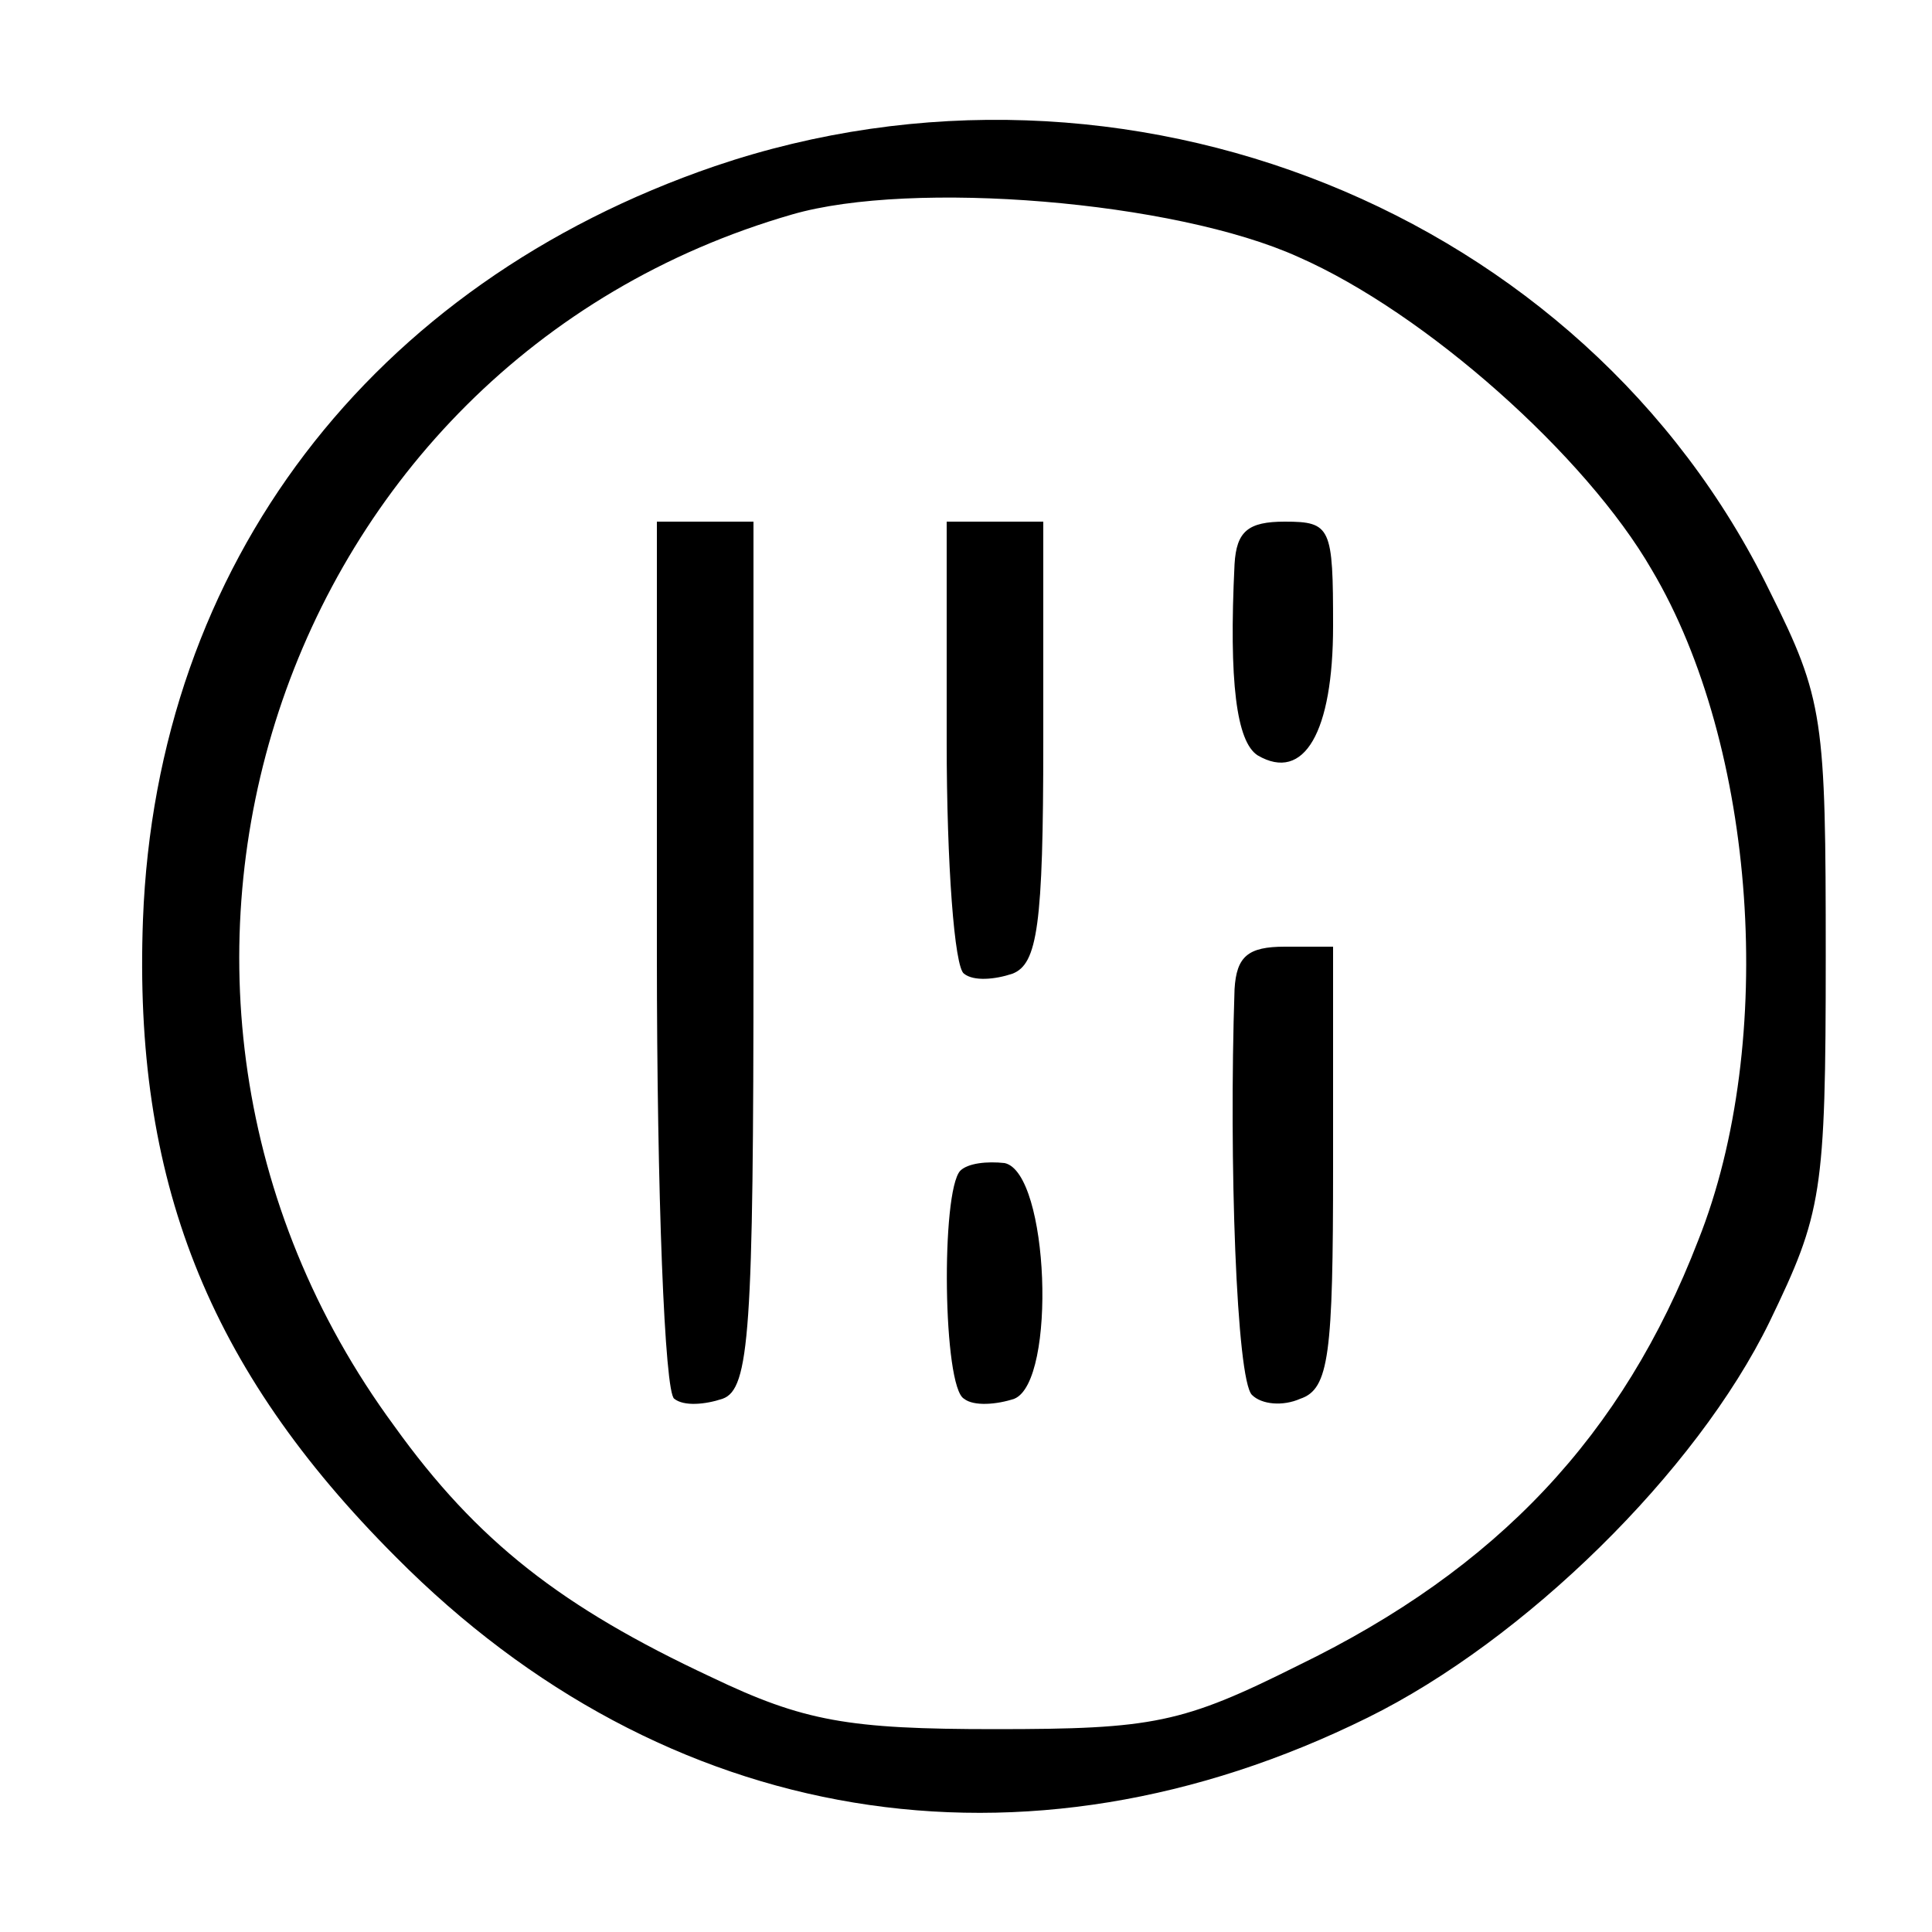 <?xml version="1.0" standalone="no"?>
<!DOCTYPE svg PUBLIC "-//W3C//DTD SVG 20010904//EN"
 "http://www.w3.org/TR/2001/REC-SVG-20010904/DTD/svg10.dtd">
<svg version="1.0" xmlns="http://www.w3.org/2000/svg"
 width="100pt" height="100pt" viewBox="0 0 100 100"
 preserveAspectRatio="xMidYMid meet">
<g transform="translate(0,100) scale(0.1,-0.1)"
fill="#000000" stroke="none">
<path d="M370 914 c-178 -61 -289 -206 -296 -390 -5 -134 33 -232 131 -330
139 -140 325 -171 503 -83 81 40 170 127 208 205 27 56 29 66 29 189 0 123 -1
133 -29 189 -96 197 -334 292 -546 220z m302 -47 c66 -29 149 -103 183 -162
54 -91 65 -244 24 -347 -39 -101 -104 -170 -207 -220 -60 -30 -75 -33 -157
-33 -76 0 -99 4 -147 27 -77 36 -121 70 -164 130 -167 227 -61 550 206 627 62
18 198 7 262 -22z"/>
<path d="M340 506 c0 -124 4 -227 9 -230 5 -4 16 -3 25 0 14 5 16 35 16 230
l0 224 -25 0 -25 0 0 -224z"/>
<path d="M490 616 c0 -63 4 -117 9 -120 5 -4 16 -3 25 0 13 5 16 25 16 120 l0
114 -25 0 -25 0 0 -114z"/>
<path d="M639 708 c-3 -61 1 -92 12 -99 24 -14 39 12 39 67 0 51 -1 54 -25 54
-19 0 -25 -5 -26 -22z"/>
<path d="M639 488 c-3 -89 1 -202 9 -210 5 -5 16 -6 25 -2 15 5 17 23 17 120
l0 114 -25 0 c-19 0 -25 -5 -26 -22z"/>
<path d="M497 394 c-10 -11 -9 -112 2 -118 5 -4 17 -3 26 0 22 9 18 117 -5
122 -9 1 -19 0 -23 -4z"/>
</g>
</svg>
